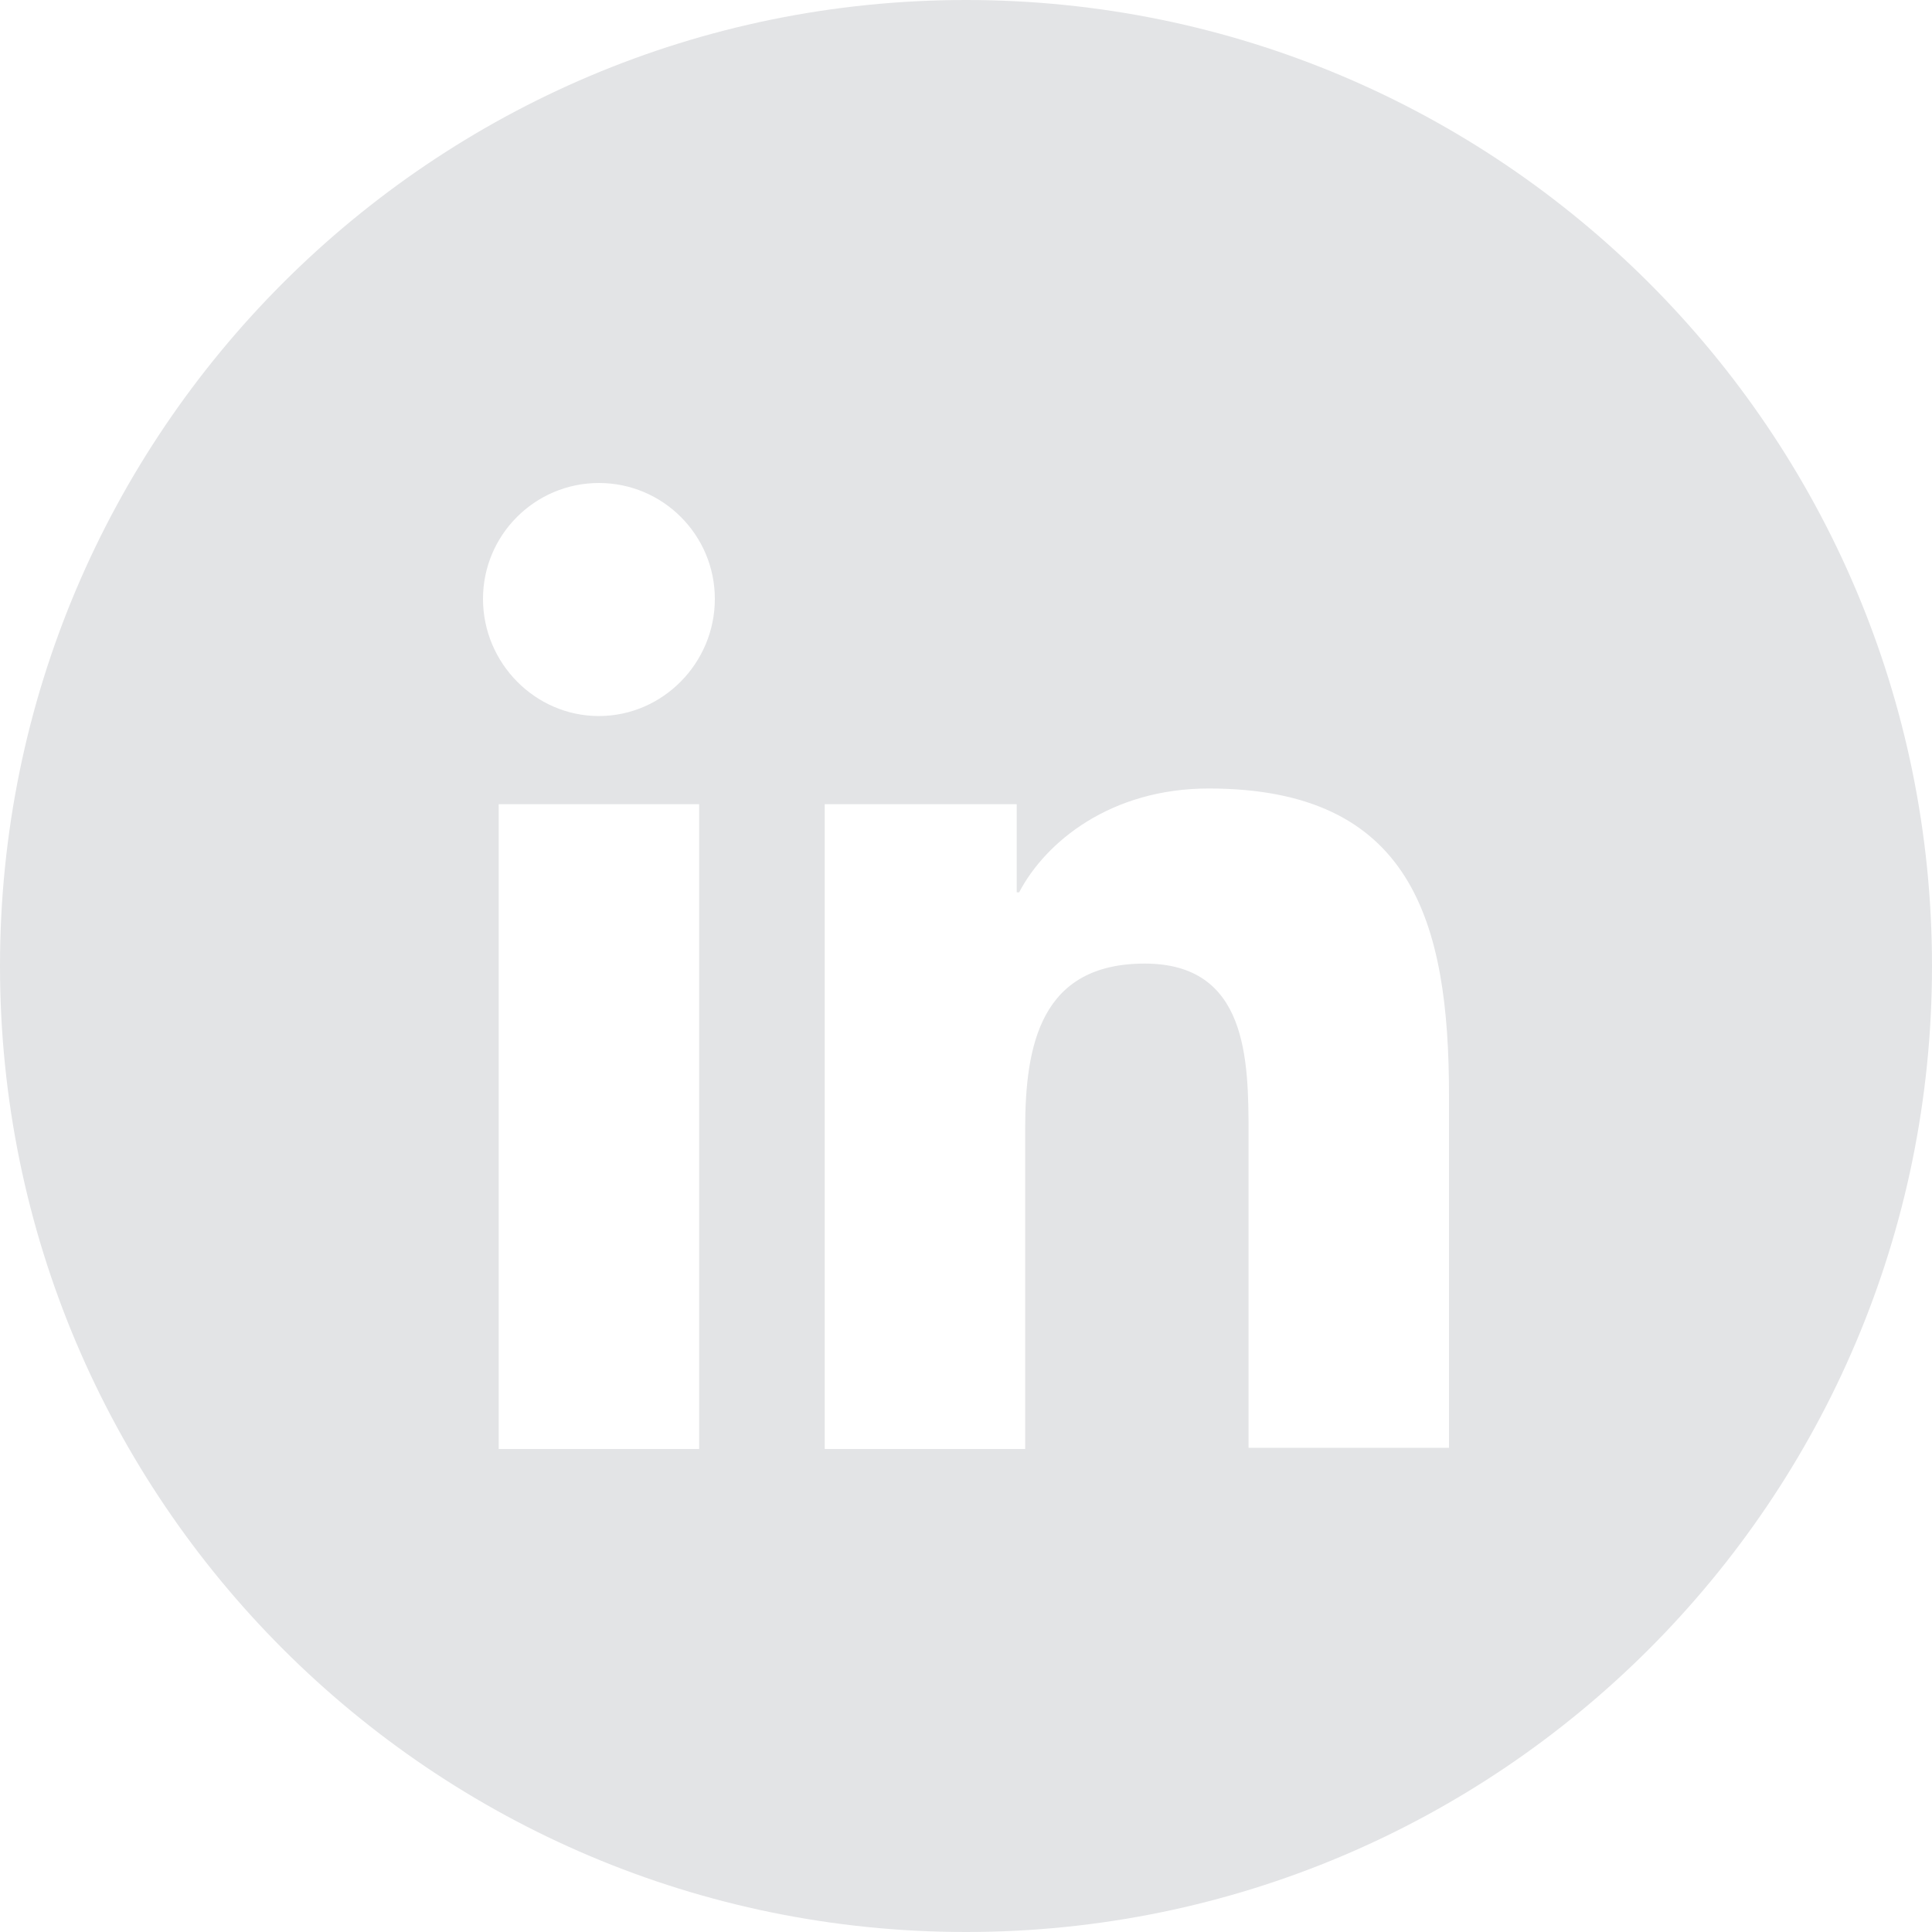 <svg width="24" height="24" viewBox="0 0 24 24" fill="none" xmlns="http://www.w3.org/2000/svg">
<path d="M12 0C18.627 0 24 5.373 24 12C24 18.627 18.627 24 12 24C5.373 24 0 18.627 0 12C0 5.373 5.373 0 12 0ZM6.195 18H8.685V9.99H6.195V18ZM15.015 9.795C13.8 9.795 12.99 10.455 12.66 11.085H12.63V9.99H10.245V18H12.735V14.025C12.735 12.976 12.93 11.97 14.22 11.97C15.495 11.97 15.51 13.155 15.51 14.085V17.985H18V13.605C18 11.445 17.535 9.795 15.015 9.795ZM7.44 6C6.645 6 6 6.645 6 7.44C6 8.235 6.646 8.895 7.44 8.895C8.235 8.894 8.88 8.235 8.88 7.44C8.88 6.646 8.235 6 7.44 6Z" fill="#E3E4E6"/>
</svg>
